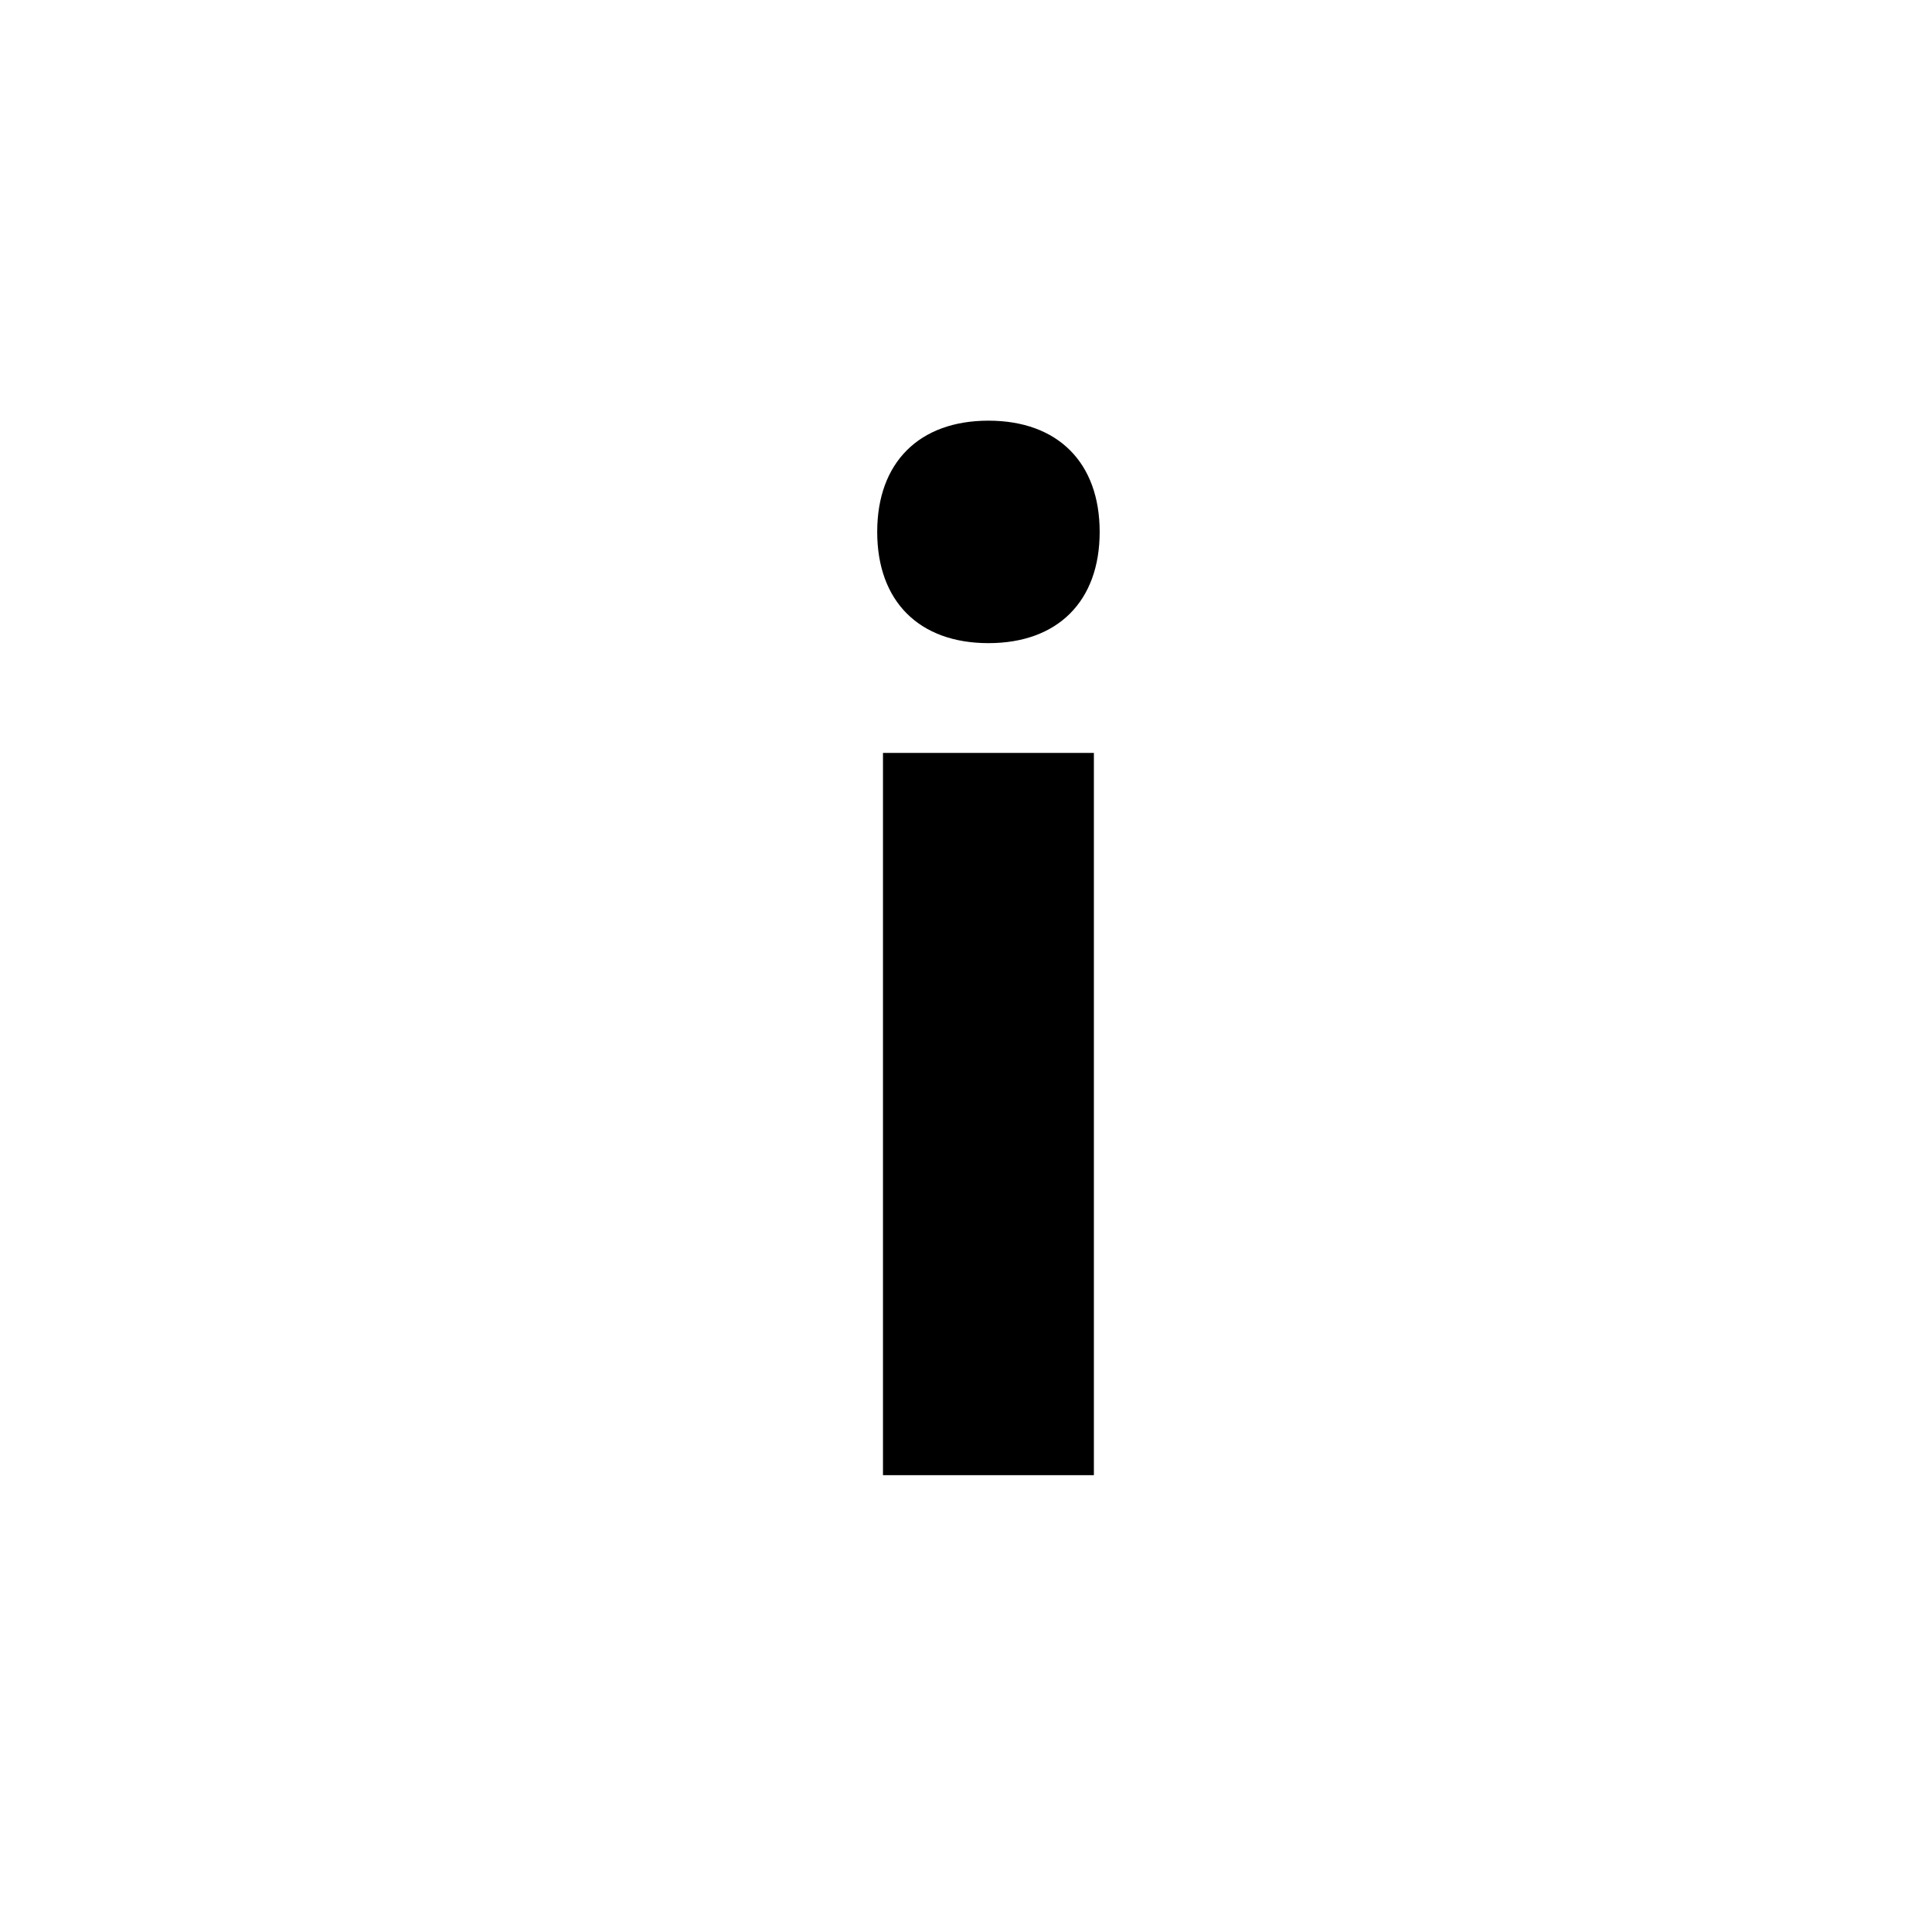 <svg id="Layer_1" data-name="Layer 1" xmlns="http://www.w3.org/2000/svg" viewBox="0 0 900 900"><path d="M460.451,195.964c32.3,0,51.816,19.515,51.816,51.815S492.752,299.6,460.451,299.6s-51.815-19.515-51.815-51.816S428.15,195.964,460.451,195.964ZM411.327,350.737h98.247V687.2H411.327Z"/></svg>